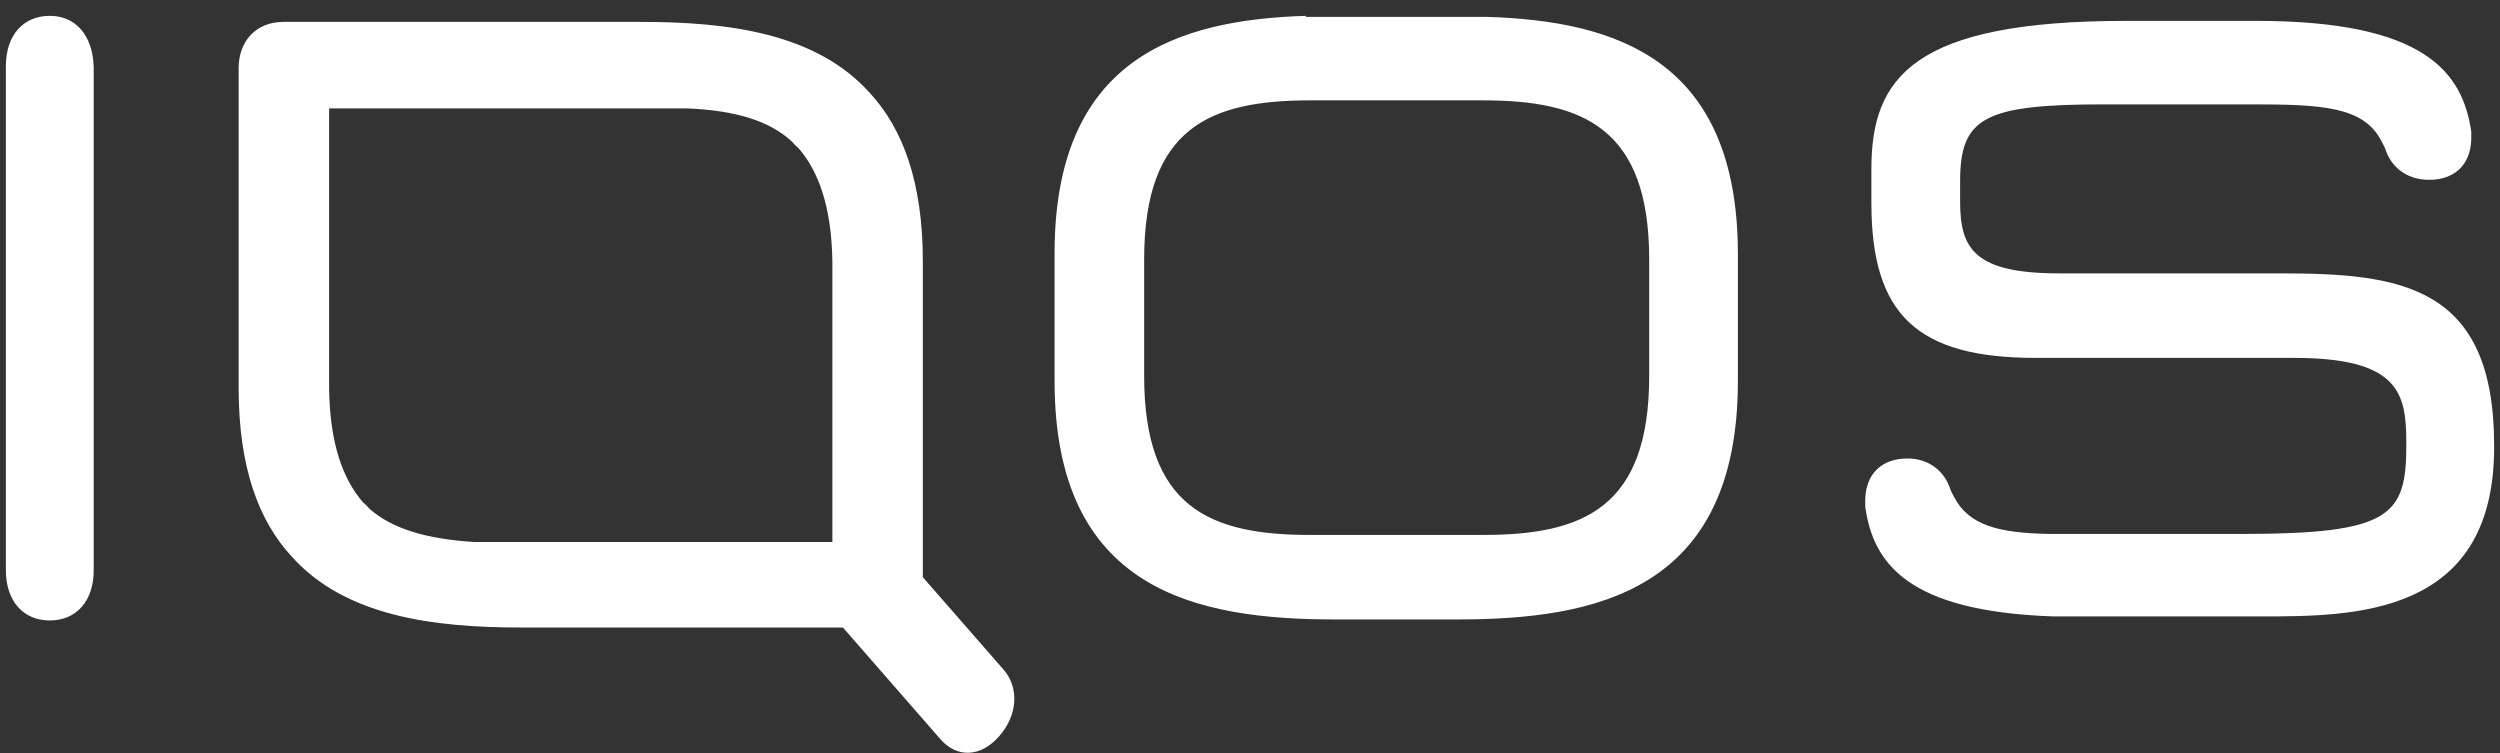 <svg width="83" height="25" viewBox="0 0 83 25" fill="none" xmlns="http://www.w3.org/2000/svg">
<rect x="0" y="0" width="83" height="25" fill="#333333" stroke="none"/>
<path fill-rule="evenodd" clip-rule="evenodd" d="M37.986 12.483V8.609C37.986 4.234 40.173 3.332 43.497 3.332H49.242C52.537 3.332 54.753 4.234 54.753 8.609V12.483C54.753 16.858 52.566 17.76 49.242 17.76H43.497C40.173 17.76 37.986 16.858 37.986 12.483ZM43.352 0.526C39.065 0.66 35.012 1.962 35.012 8.408V12.65C35.012 19.63 39.736 20.566 44.343 20.566H48.367C52.974 20.566 57.698 19.63 57.698 12.65V8.442C57.698 1.962 53.645 0.693 49.358 0.56H43.352V0.526ZM12.267 16.892C12.238 16.858 12.122 16.725 12.063 16.691C11.393 15.923 10.955 14.754 10.926 12.917V3.599H22.823C24.398 3.666 25.535 4 26.293 4.701C26.322 4.735 26.439 4.868 26.497 4.902C27.168 5.67 27.605 6.839 27.635 8.676V17.994H15.737C14.163 17.894 13.026 17.56 12.267 16.892ZM9.41 0.727C8.506 0.727 7.923 1.361 7.923 2.263V12.884C7.923 15.522 8.593 17.293 9.672 18.462C11.451 20.465 14.396 20.833 17.283 20.833H27.985L31.221 24.54C31.775 25.175 32.563 25.141 33.175 24.44C33.816 23.705 33.816 22.803 33.321 22.235L30.638 19.163V8.676C30.638 6.037 29.967 4.267 28.888 3.098C27.11 1.094 24.165 0.727 21.278 0.727H9.41ZM1.653 0.526C1.624 0.526 1.624 0.526 1.653 0.526C0.779 0.526 0.195 1.161 0.195 2.196V18.929C0.195 19.964 0.779 20.599 1.653 20.599C2.528 20.599 3.111 19.964 3.111 18.929V2.23C3.082 1.194 2.528 0.526 1.653 0.526ZM70.587 0.693C63.53 0.693 62.13 2.564 62.13 5.603V6.738C62.13 10.446 63.647 11.882 67.583 11.882H76.156C79.597 11.882 79.889 13.017 79.889 14.654V14.788C79.889 17.125 79.364 17.727 74.436 17.727C74.436 17.727 68.166 17.727 68.021 17.727C66.388 17.693 65.367 17.459 64.871 16.491C64.813 16.391 64.755 16.257 64.755 16.257C64.58 15.689 64.084 15.222 63.326 15.222C62.48 15.222 61.956 15.723 61.926 16.558C61.926 16.625 61.926 16.725 61.926 16.825C62.189 18.695 63.326 20.298 68.166 20.465C68.75 20.465 75.048 20.465 75.048 20.465C78.139 20.465 82.805 20.465 82.805 14.854V14.788C82.805 9.477 79.714 9.076 75.719 9.076H68.371C65.571 9.076 65.076 8.275 65.076 6.705V6.004C65.076 3.9 65.892 3.465 69.858 3.465H74.728C77.089 3.465 78.489 3.532 79.072 4.701C79.131 4.801 79.189 4.935 79.189 4.935C79.364 5.503 79.86 5.97 80.647 5.97C81.493 5.97 82.017 5.469 82.046 4.634C82.046 4.568 82.046 4.467 82.046 4.367C81.755 2.397 80.501 0.693 74.902 0.693H70.587Z" fill="white"/>
</svg>
